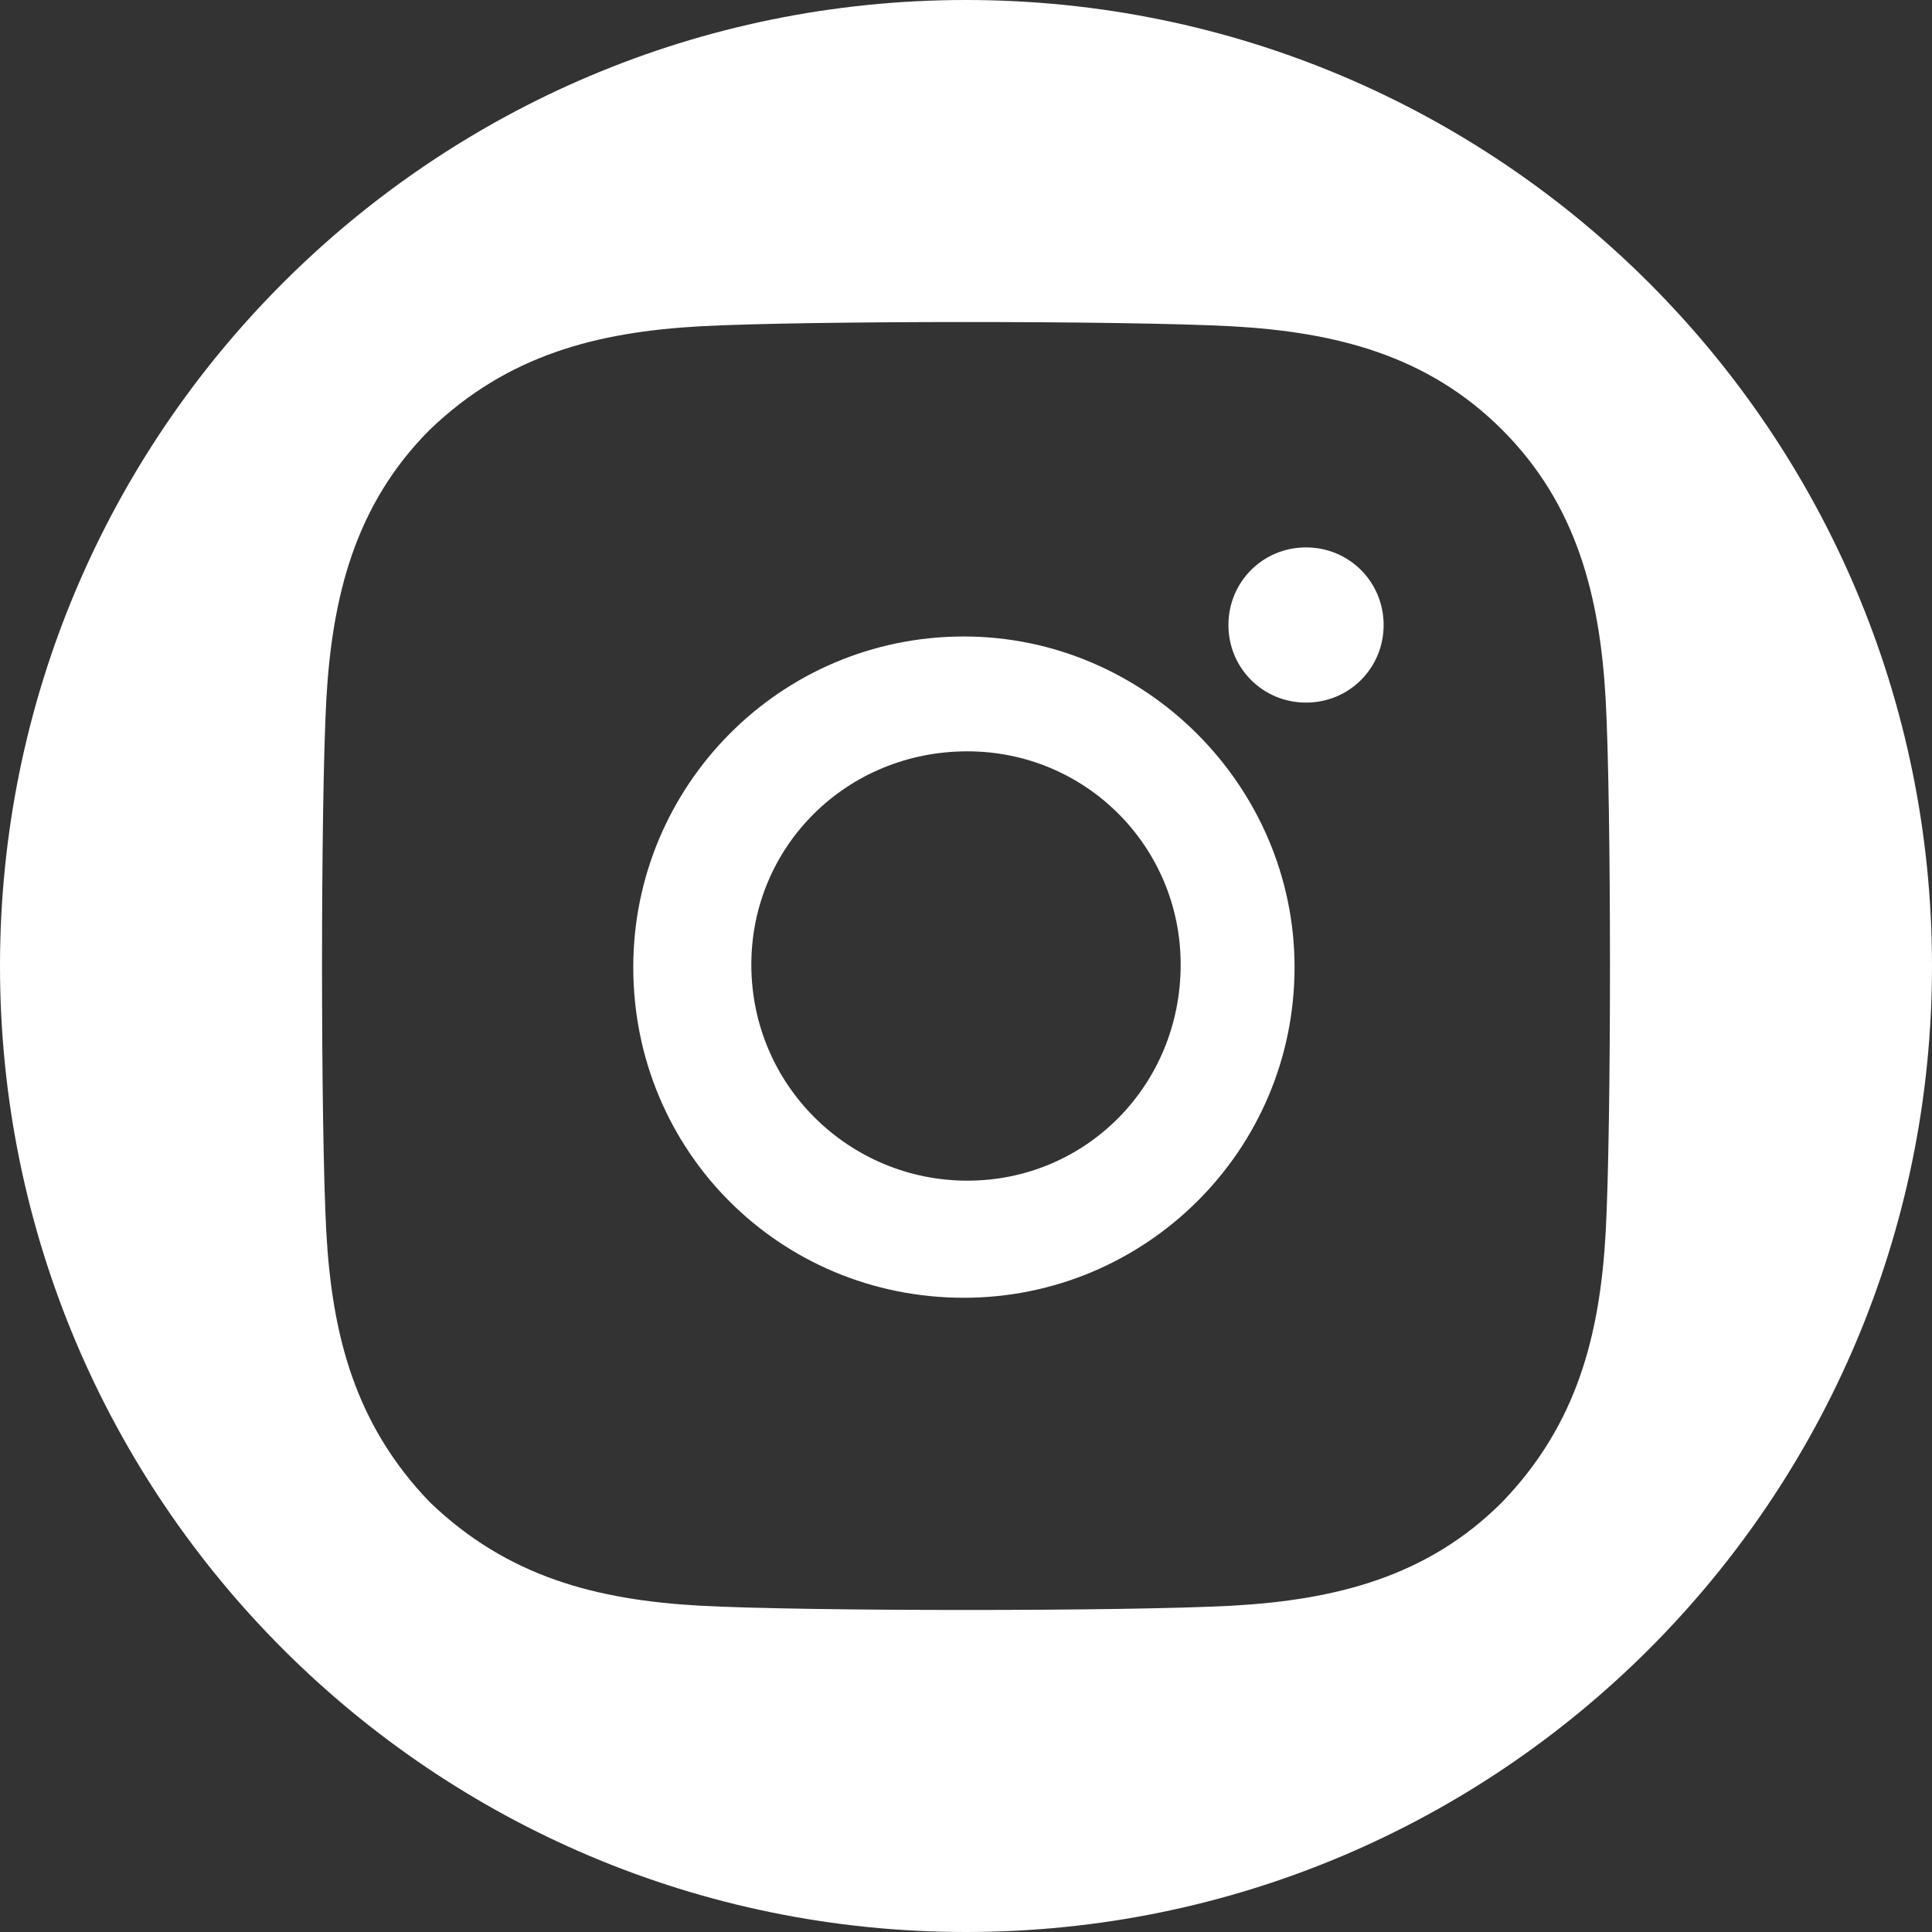 <svg width="18" height="18" viewBox="0 0 18 18" fill="none" xmlns="http://www.w3.org/2000/svg">
<rect x="0" y="0" width="18" height="18" fill="#333333" stroke="none"/>
<path fill-rule="evenodd" clip-rule="evenodd" d="M9 18C13.971 18 18 13.971 18 9C18 4.029 13.971 0 9 0C4.029 0 0 4.029 0 9C0 13.971 4.029 18 9 18ZM13.995 4.004C14.692 4.701 14.906 5.558 14.96 6.522C15.013 7.513 15.013 10.487 14.96 11.478C14.906 12.442 14.692 13.272 13.995 13.995C13.299 14.692 12.442 14.906 11.478 14.96C10.487 15.013 7.513 15.013 6.522 14.96C5.558 14.906 4.728 14.692 4.004 13.995C3.308 13.272 3.094 12.442 3.04 11.478C2.987 10.487 2.987 7.513 3.04 6.522C3.094 5.558 3.308 4.701 4.004 4.004C4.728 3.308 5.558 3.094 6.522 3.04C7.513 2.987 10.487 2.987 11.478 3.04C12.442 3.094 13.299 3.308 13.995 4.004ZM12.891 5.823C12.891 5.421 12.57 5.1 12.168 5.1C11.766 5.1 11.445 5.421 11.445 5.823C11.445 6.225 11.766 6.546 12.168 6.546C12.57 6.546 12.891 6.225 12.891 5.823ZM8.98 5.93C7.266 5.93 5.9 7.323 5.9 9.011C5.9 10.725 7.266 12.091 8.98 12.091C10.668 12.091 12.061 10.725 12.061 9.011C12.061 7.323 10.668 5.93 8.98 5.93ZM7 8.987C7 10.114 7.913 11 9.013 11C10.114 11 11 10.114 11 8.987C11 7.886 10.114 7 9.013 7C7.886 7 7 7.886 7 8.987Z" fill="white"/>
</svg>

